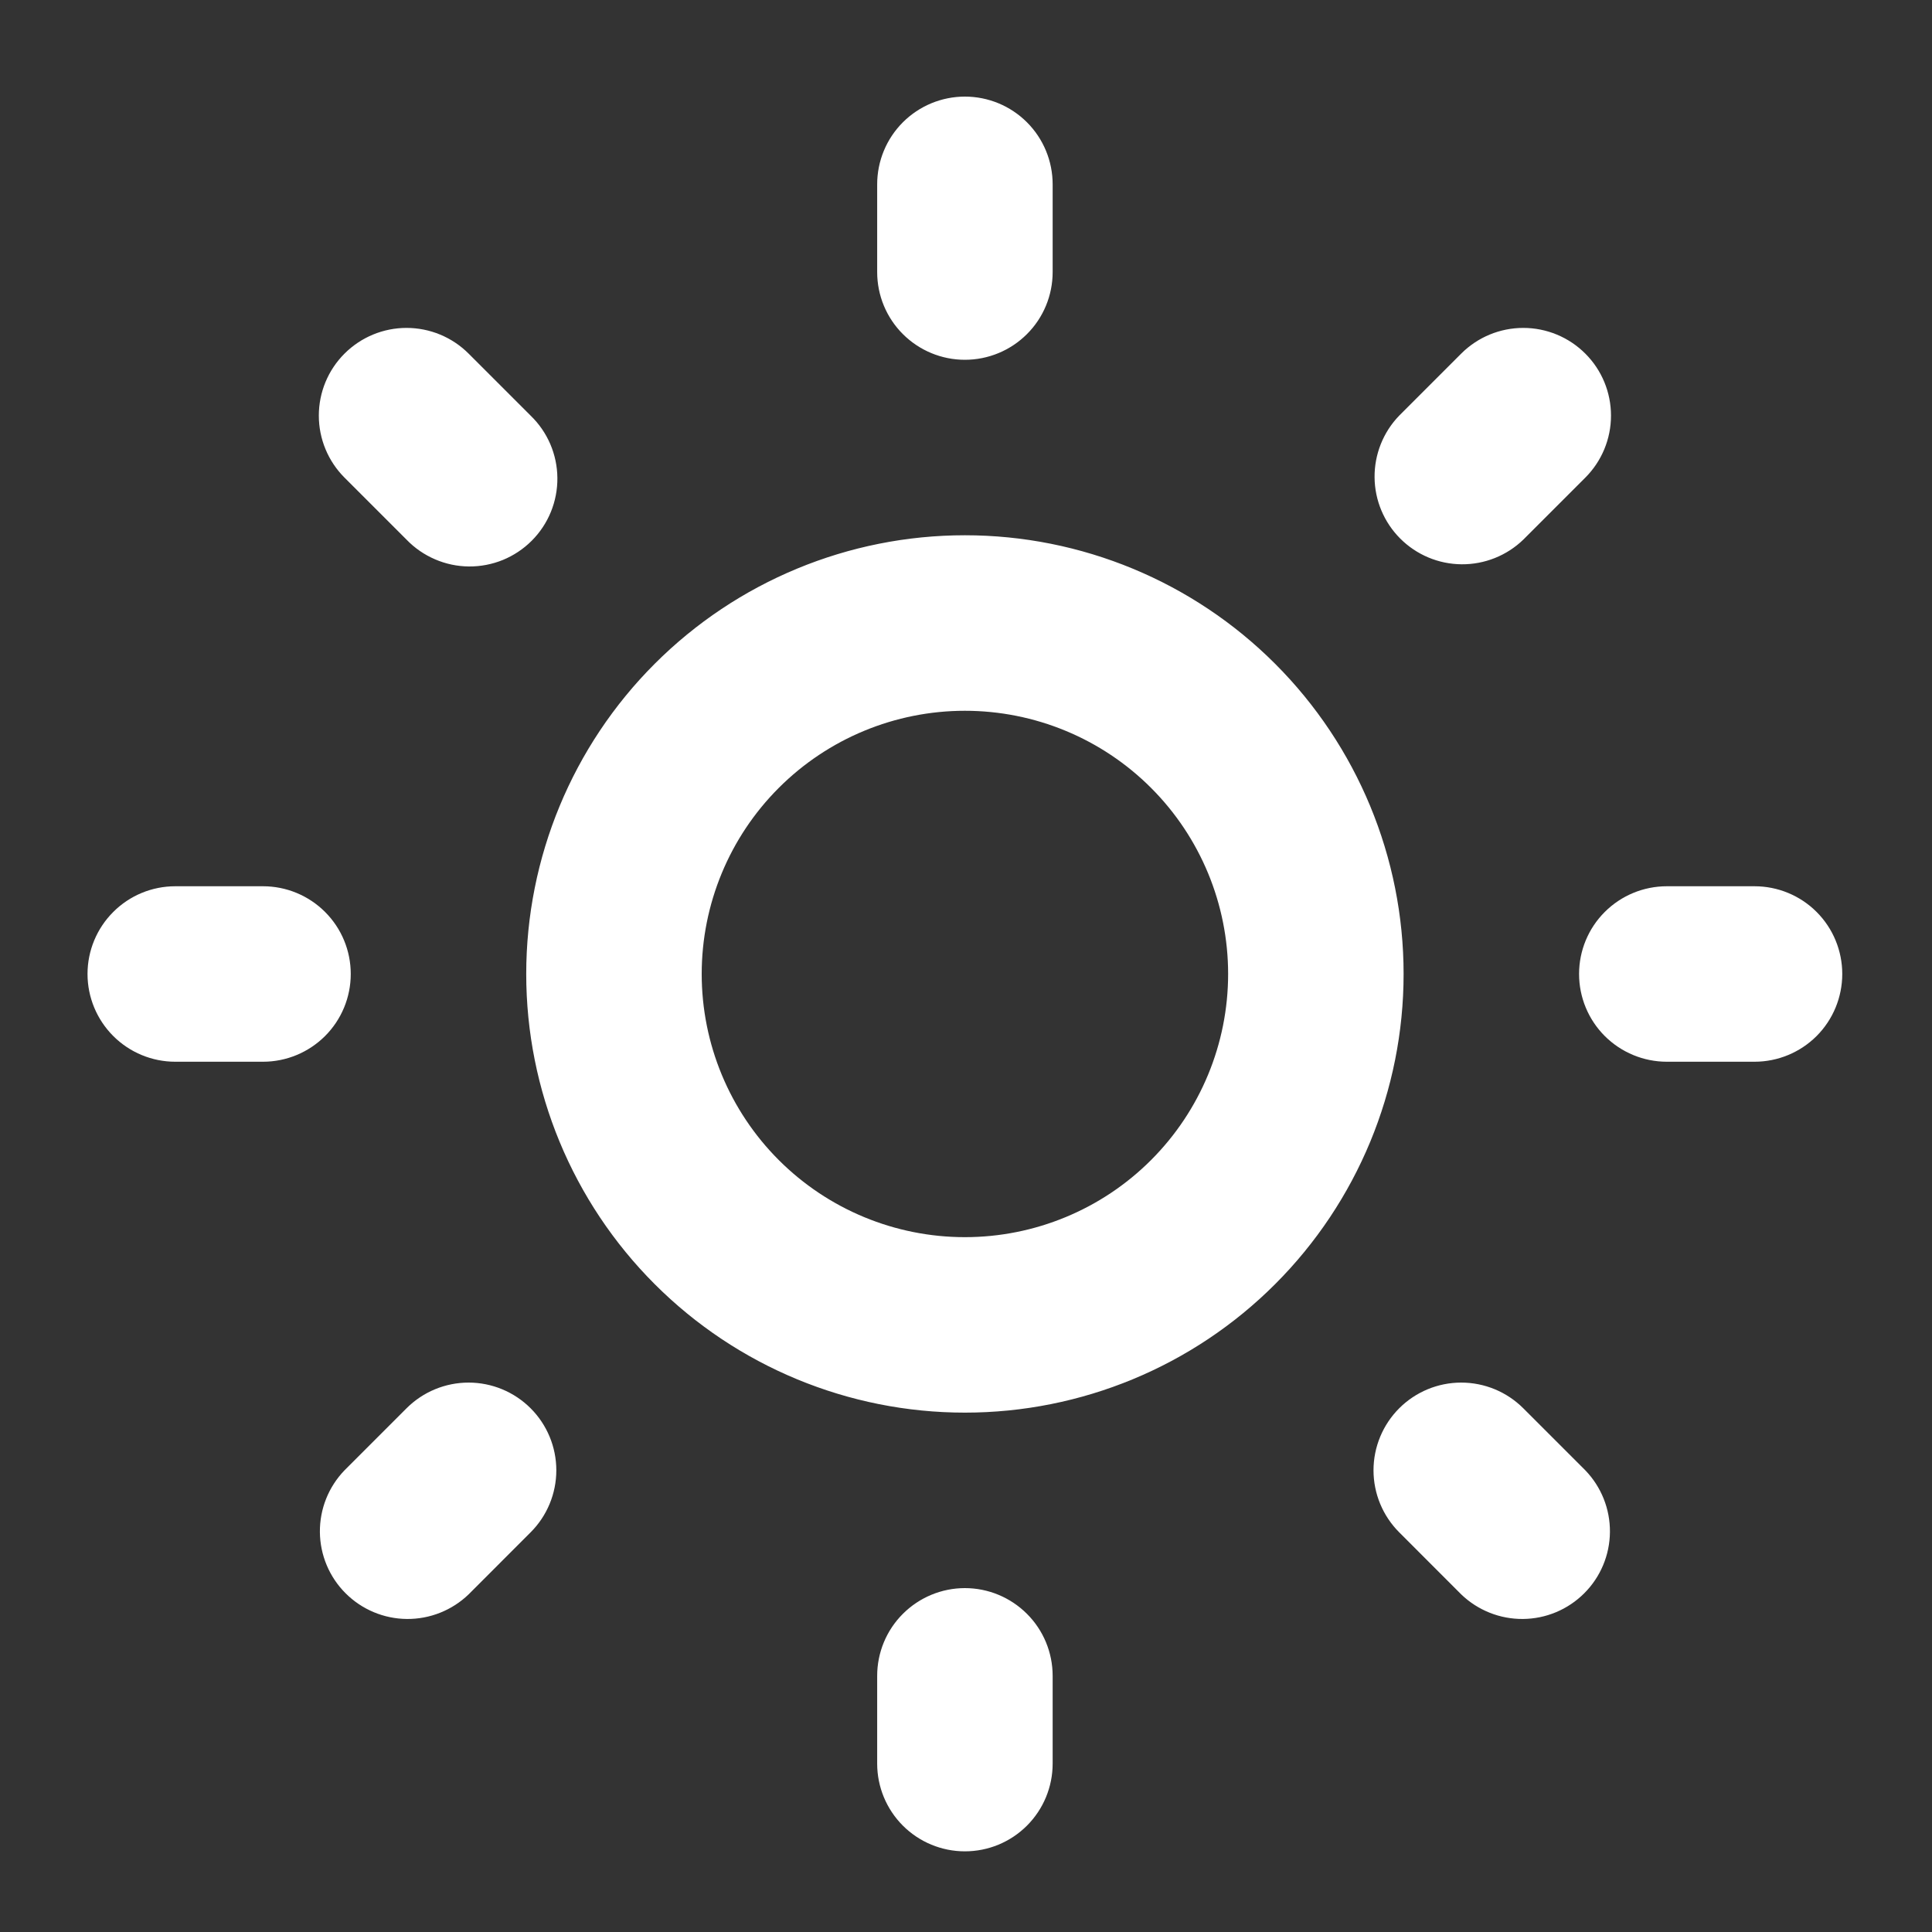 <svg width="40" height="40" viewBox="0 0 40 40" fill="none" xmlns="http://www.w3.org/2000/svg">
<rect x="0" y="0" width="40" height="40" fill="#333333" stroke="none"/>
<path fill-rule="evenodd" clip-rule="evenodd" d="M19.977 14.716C18.532 14.716 17.146 15.29 16.124 16.312C15.102 17.334 14.528 18.72 14.528 20.165C14.528 21.61 15.102 22.996 16.124 24.018C17.146 25.04 18.532 25.614 19.977 25.614C21.423 25.614 22.809 25.04 23.831 24.018C24.853 22.996 25.427 21.61 25.427 20.165C25.427 18.72 24.853 17.334 23.831 16.312C22.809 15.29 21.423 14.716 19.977 14.716ZM10.895 20.165C10.895 17.756 11.852 15.446 13.555 13.743C15.258 12.039 17.569 11.082 19.977 11.082C22.386 11.082 24.697 12.039 26.4 13.743C28.103 15.446 29.06 17.756 29.06 20.165C29.06 22.574 28.103 24.884 26.4 26.587C24.697 28.291 22.386 29.247 19.977 29.247C17.569 29.247 15.258 28.291 13.555 26.587C11.852 24.884 10.895 22.574 10.895 20.165ZM32.693 20.165C32.693 19.683 32.884 19.221 33.225 18.881C33.566 18.54 34.028 18.349 34.51 18.349H36.326C36.808 18.349 37.27 18.54 37.611 18.881C37.951 19.221 38.142 19.683 38.142 20.165C38.142 20.647 37.951 21.109 37.611 21.45C37.27 21.79 36.808 21.982 36.326 21.982H34.51C34.028 21.982 33.566 21.79 33.225 21.45C32.884 21.109 32.693 20.647 32.693 20.165ZM1.812 20.165C1.812 19.683 2.004 19.221 2.345 18.881C2.685 18.54 3.147 18.349 3.629 18.349H5.446C5.927 18.349 6.389 18.54 6.73 18.881C7.071 19.221 7.262 19.683 7.262 20.165C7.262 20.647 7.071 21.109 6.73 21.45C6.389 21.79 5.927 21.982 5.446 21.982H3.629C3.147 21.982 2.685 21.79 2.345 21.45C2.004 21.109 1.812 20.647 1.812 20.165ZM19.977 32.88C20.459 32.88 20.921 33.072 21.262 33.413C21.603 33.753 21.794 34.215 21.794 34.697V36.514C21.794 36.995 21.603 37.457 21.262 37.798C20.921 38.139 20.459 38.33 19.977 38.33C19.496 38.33 19.034 38.139 18.693 37.798C18.352 37.457 18.161 36.995 18.161 36.514V34.697C18.161 34.215 18.352 33.753 18.693 33.413C19.034 33.072 19.496 32.88 19.977 32.88ZM19.977 2C20.459 2 20.921 2.191 21.262 2.532C21.603 2.873 21.794 3.335 21.794 3.817V5.633C21.794 6.115 21.603 6.577 21.262 6.917C20.921 7.258 20.459 7.449 19.977 7.449C19.496 7.449 19.034 7.258 18.693 6.917C18.352 6.577 18.161 6.115 18.161 5.633V3.817C18.161 3.335 18.352 2.873 18.693 2.532C19.034 2.191 19.496 2 19.977 2ZM28.969 29.157C29.31 28.816 29.772 28.625 30.253 28.625C30.735 28.625 31.197 28.816 31.538 29.157L32.822 30.441C33.153 30.784 33.336 31.242 33.332 31.719C33.328 32.195 33.137 32.651 32.8 32.987C32.463 33.324 32.008 33.515 31.531 33.519C31.055 33.523 30.596 33.34 30.253 33.01L28.969 31.725C28.629 31.385 28.437 30.923 28.437 30.441C28.437 29.959 28.629 29.497 28.969 29.157ZM7.133 7.321C7.474 6.98 7.936 6.789 8.417 6.789C8.899 6.789 9.361 6.98 9.702 7.321L10.986 8.605C11.159 8.772 11.298 8.973 11.393 9.194C11.488 9.416 11.538 9.654 11.54 9.896C11.542 10.137 11.496 10.376 11.405 10.599C11.314 10.822 11.179 11.025 11.008 11.196C10.838 11.366 10.635 11.501 10.412 11.593C10.188 11.684 9.949 11.73 9.708 11.728C9.467 11.726 9.229 11.676 9.007 11.58C8.785 11.485 8.585 11.347 8.417 11.173L7.133 9.889C6.792 9.548 6.601 9.086 6.601 8.605C6.601 8.123 6.792 7.661 7.133 7.321ZM10.986 29.157C11.326 29.497 11.518 29.959 11.518 30.441C11.518 30.923 11.326 31.385 10.986 31.725L9.702 33.01C9.359 33.34 8.9 33.523 8.424 33.519C7.948 33.515 7.492 33.324 7.155 32.987C6.818 32.651 6.627 32.195 6.623 31.719C6.619 31.242 6.802 30.784 7.133 30.441L8.417 29.157C8.758 28.816 9.22 28.625 9.702 28.625C10.183 28.625 10.645 28.816 10.986 29.157ZM32.822 7.321C33.163 7.661 33.354 8.123 33.354 8.605C33.354 9.086 33.163 9.548 32.822 9.889L31.538 11.173C31.195 11.504 30.736 11.687 30.26 11.683C29.784 11.679 29.328 11.488 28.991 11.151C28.654 10.814 28.463 10.359 28.459 9.883C28.455 9.406 28.638 8.947 28.969 8.605L30.253 7.321C30.594 6.98 31.056 6.789 31.538 6.789C32.019 6.789 32.481 6.98 32.822 7.321Z" fill="white"/>
</svg>
